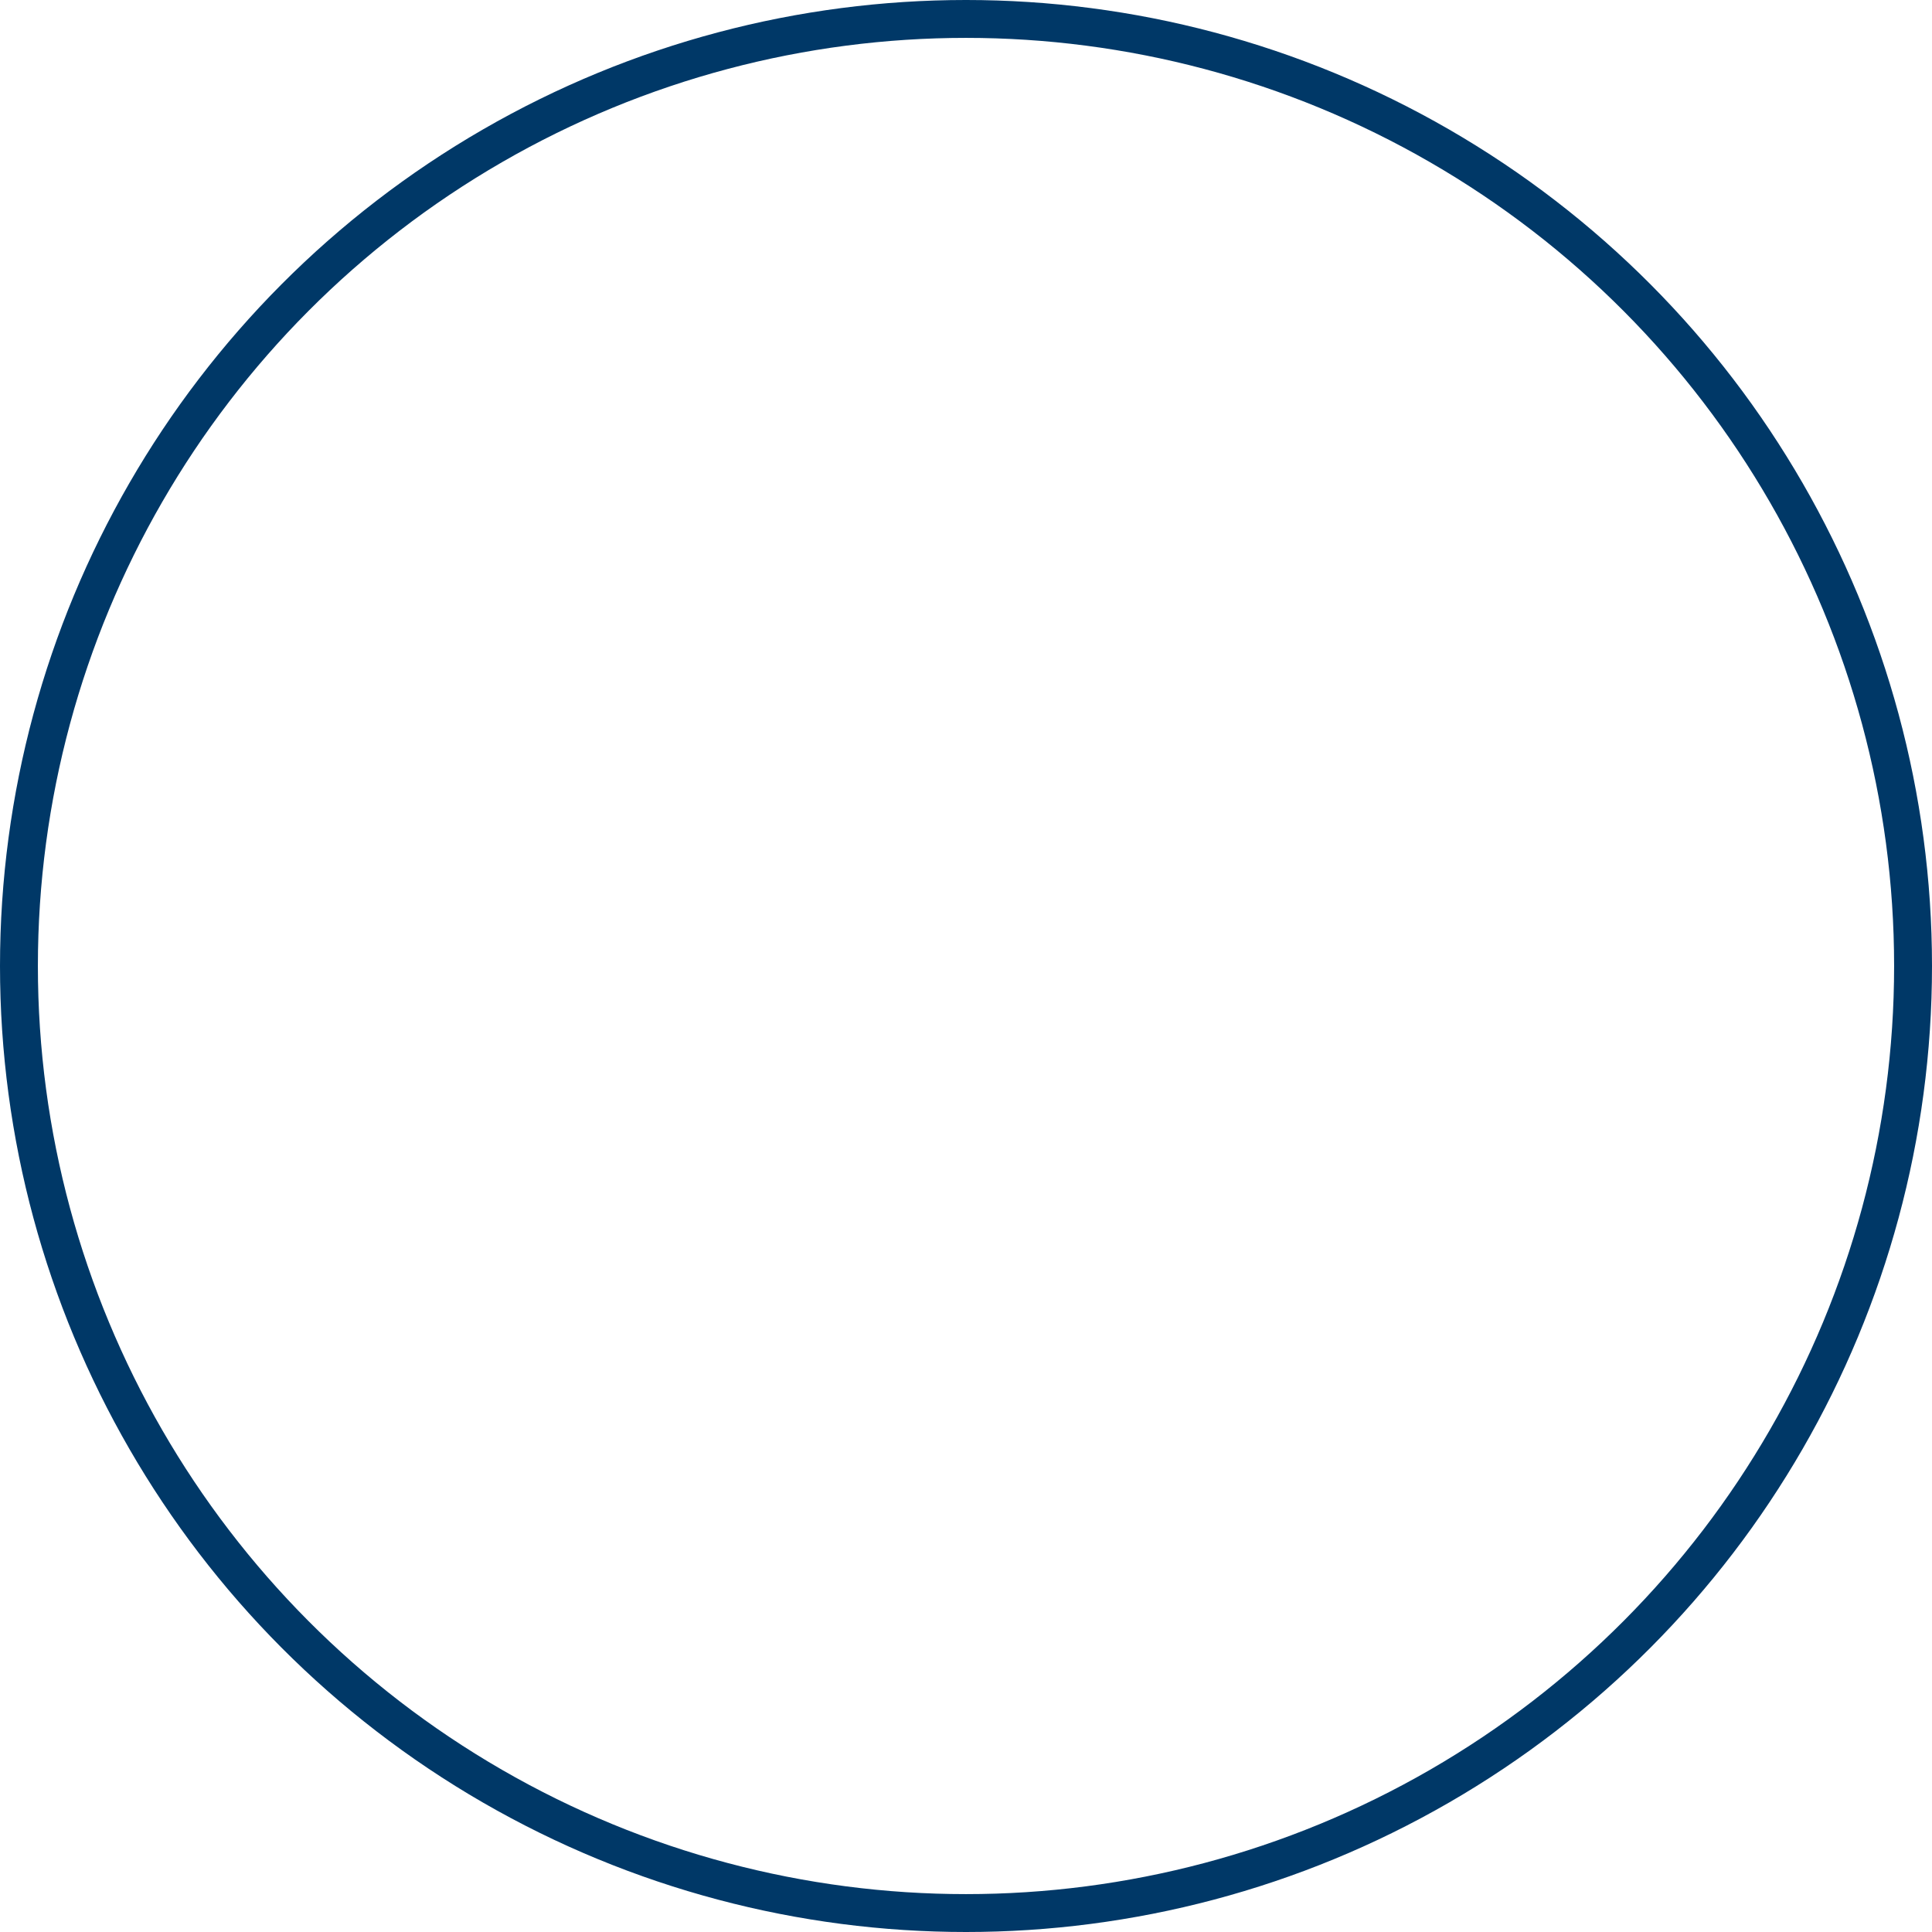 <?xml version="1.0" encoding="UTF-8"?>
<svg xmlns="http://www.w3.org/2000/svg" id="Livello_2" data-name="Livello 2" viewBox="0 0 51 51">
  <defs>
    <style>
      .cls-1 {
        fill: none;
        stroke: #003867;
        stroke-miterlimit: 10;
      }
    </style>
  </defs>
  <g id="Livello_1-2" data-name="Livello 1">
    <circle class="cls-1" cx="25.5" cy="25.5" r="25"></circle>
  </g>
</svg>

